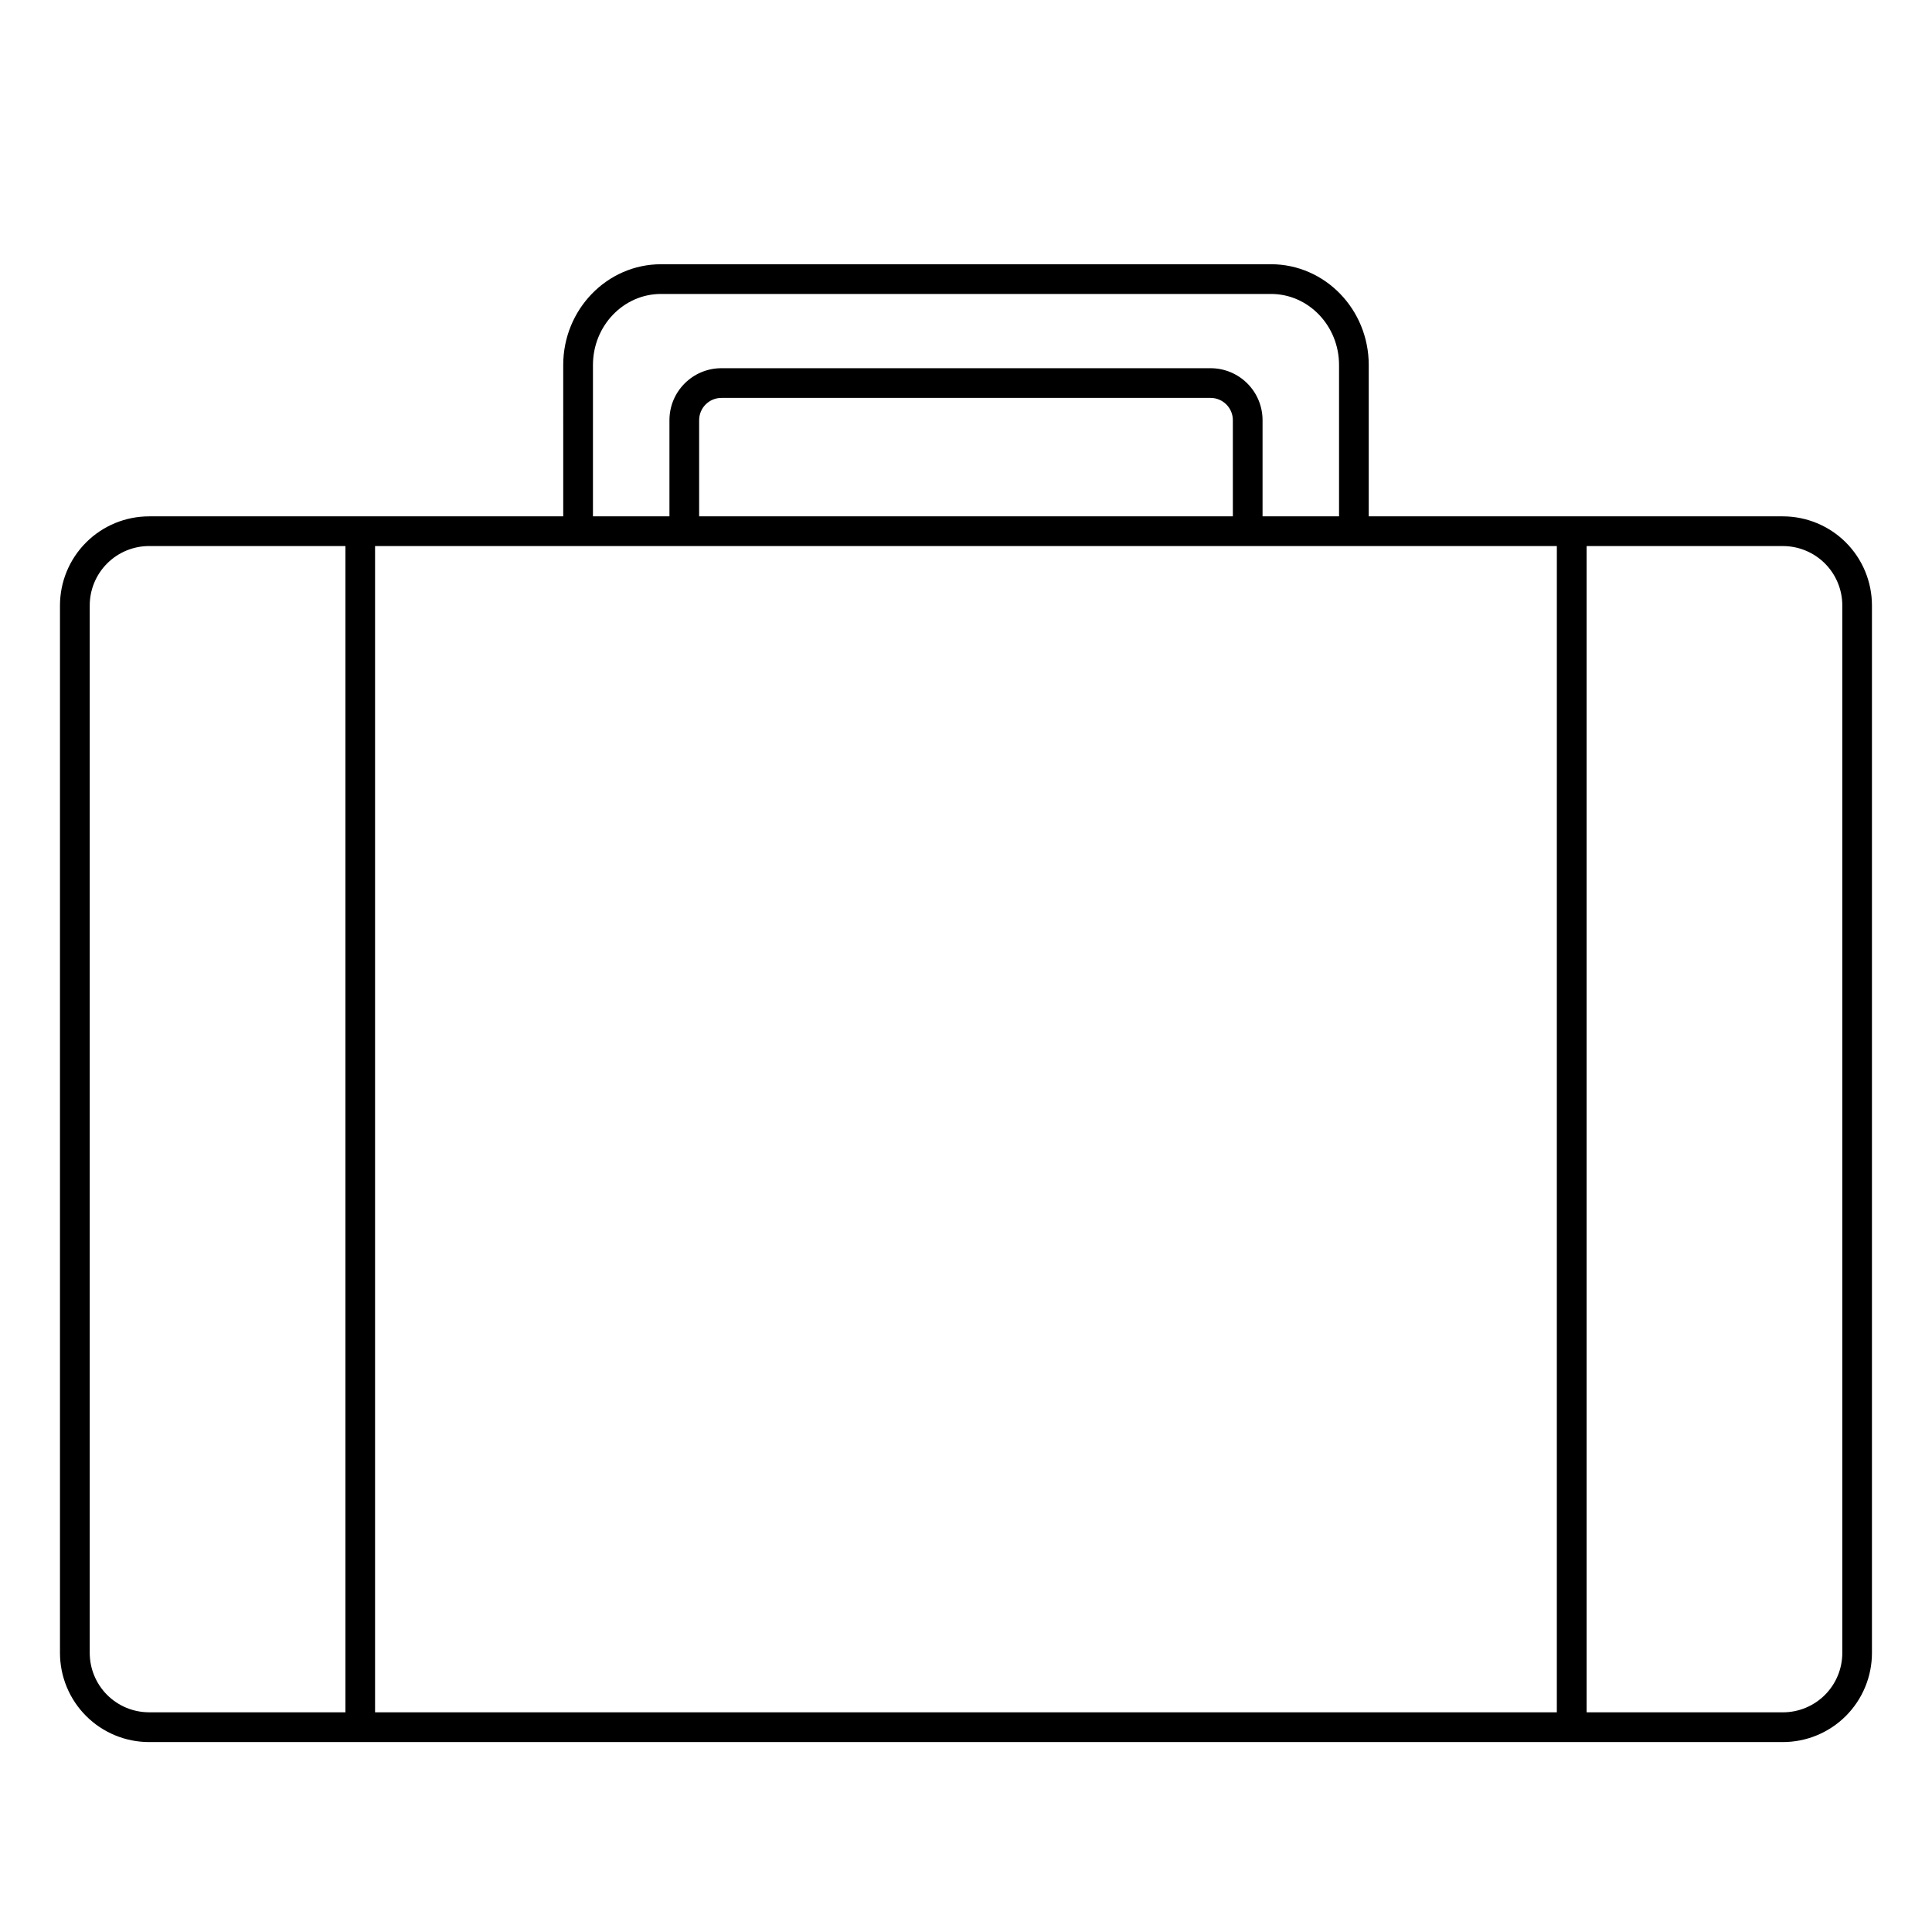 <?xml version="1.0" encoding="UTF-8"?>
<!-- Uploaded to: ICON Repo, www.svgrepo.com, Generator: ICON Repo Mixer Tools -->
<svg fill="#000000" width="800px" height="800px" version="1.1" viewBox="144 144 512 512" xmlns="http://www.w3.org/2000/svg">
 <path d="m616.48 280.84h-109.75v-40.109c0-14.762-11.621-26.707-25.91-26.707l-161.65 0.004c-14.289 0-25.91 11.977-25.91 26.707l0.004 40.105h-109.75c-6.266 0-12.273 2.488-16.699 6.918-4.43 4.426-6.918 10.434-6.918 16.699v277.59c0 6.262 2.488 12.27 6.918 16.699 4.426 4.43 10.434 6.918 16.699 6.918h432.96c6.262 0 12.27-2.488 16.699-6.918 4.426-4.43 6.914-10.438 6.914-16.699v-277.59c0-6.266-2.488-12.273-6.914-16.699-4.43-4.43-10.438-6.918-16.699-6.918zm-291.14 7.871h231.24l-0.004 309.07h-313.18v-309.07zm145.38-7.871h-141.44v-25.484c0-3.262 2.644-5.906 5.906-5.906h129.63c3.258 0 5.902 2.644 5.902 5.906zm-169.58-40.109c0-10.391 8.09-18.832 18.035-18.832h161.65c9.949 0 18.035 8.441 18.035 18.832v40.109h-20.27v-25.484c0-3.656-1.449-7.16-4.035-9.742-2.582-2.582-6.086-4.035-9.738-4.035h-129.63c-7.609 0-13.777 6.168-13.777 13.777v25.484h-20.27zm-133.36 341.31v-277.59c0-4.176 1.66-8.18 4.613-11.133 2.949-2.953 6.957-4.613 11.133-4.613h52.012v309.07h-52.012c-4.176 0-8.184-1.656-11.133-4.609-2.953-2.953-4.613-6.957-4.613-11.133zm464.45 0c0 4.176-1.656 8.18-4.609 11.133s-6.957 4.609-11.133 4.609h-52.016v-309.07h52.016c4.176 0 8.18 1.66 11.133 4.613 2.953 2.953 4.609 6.957 4.609 11.133z"/>
</svg>